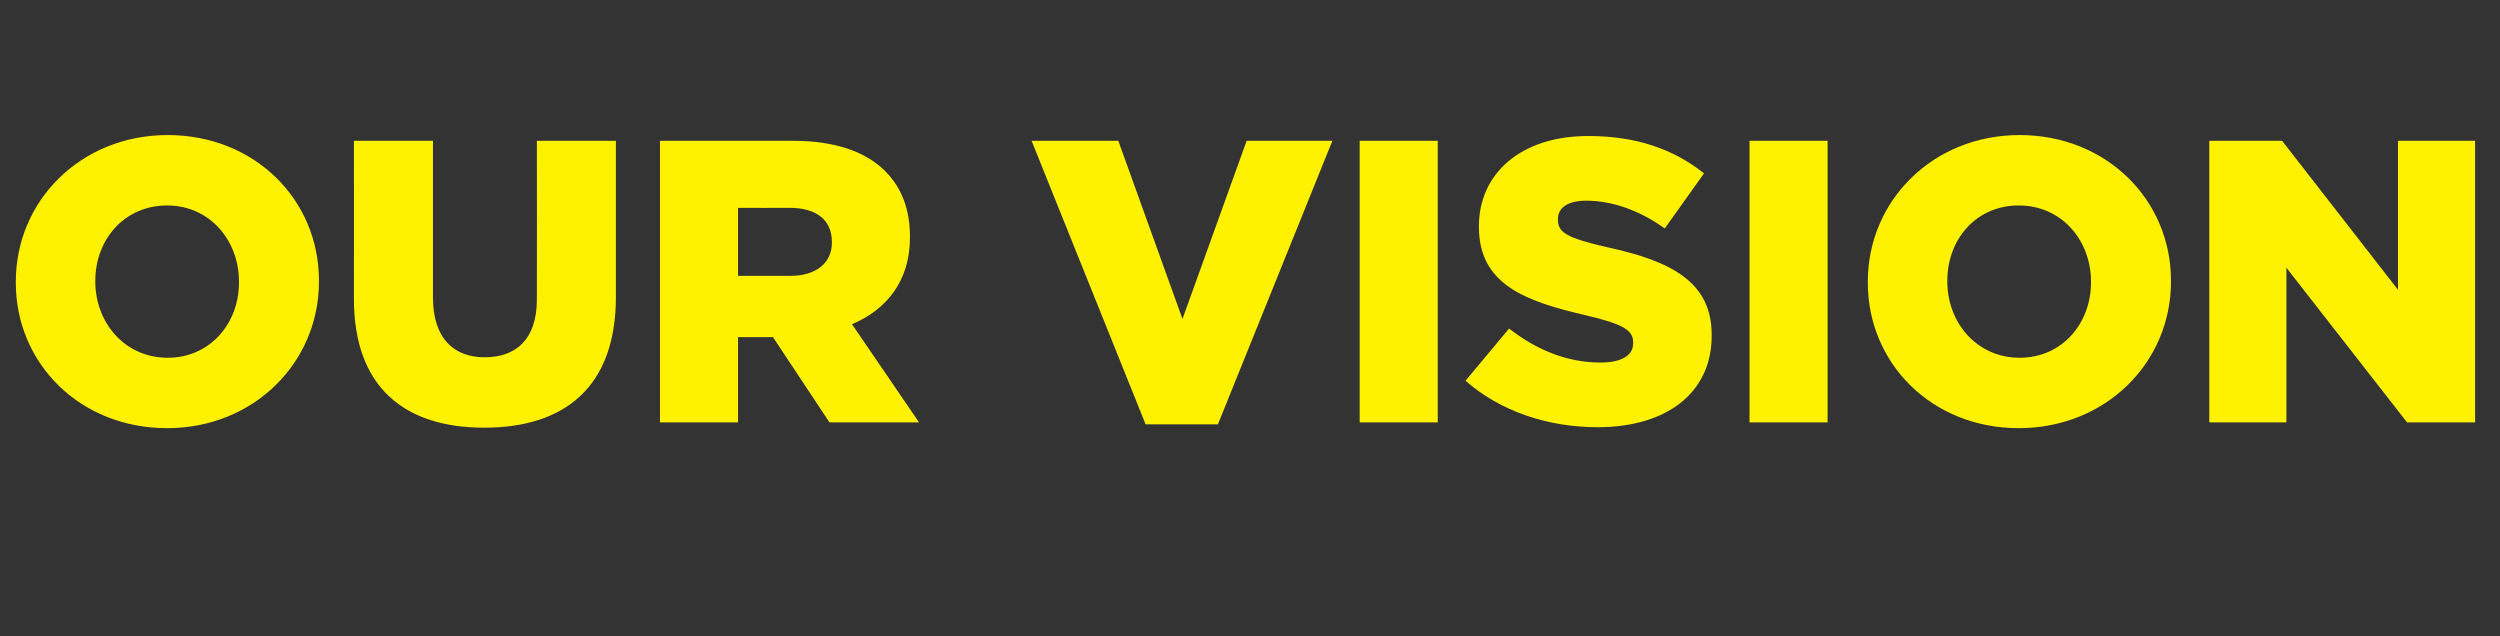 <?xml version="1.0" standalone="no"?><!DOCTYPE svg PUBLIC "-//W3C//DTD SVG 1.1//EN" "http://www.w3.org/Graphics/SVG/1.1/DTD/svg11.dtd"><svg xmlns="http://www.w3.org/2000/svg" version="1.1" width="522px" height="132.8px" viewBox="0 -21 522 132.8" style="top:-21px"><rect x="0" y="-21" width="522" height="132.8" fill="#333333" stroke="none"/><desc>OUR VISION</desc><defs/><g id="Polygon55095"><path d="m3.3 38v-.2C3.3 20.9 16.9 7.2 35 7.2c18.2 0 31.6 13.5 31.6 30.4v.2c0 16.9-13.6 30.6-31.7 30.6C16.7 68.4 3.3 54.9 3.3 38zm46.6 0v-.2c0-8.6-6.1-15.9-15-15.9c-9 0-15 7.2-15 15.7v.2c0 8.5 6.1 15.9 15.1 15.9c8.9 0 14.9-7.2 14.9-15.7zm24 3.4c.02.01 0-33 0-33h16.5s-.02 32.67 0 32.7c0 8.5 4.3 12.5 10.8 12.5c6.7 0 10.9-3.9 10.9-12.1c.04-.01 0-33.1 0-33.1h16.5V41c0 18.9-10.8 27.3-27.5 27.3c-16.7 0-27.2-8.5-27.2-26.9zm63.9-33h27.8c9 0 15.3 2.4 19.2 6.3c3.4 3.4 5.2 7.9 5.2 13.7v.2c0 9-4.8 15-12.1 18.1l14 20.5h-18.7l-11.8-17.8h-7.3v17.8h-16.3V8.4zM165 36.6c5.4 0 8.7-2.7 8.7-6.9v-.2c0-4.7-3.4-7.1-8.8-7.1c-.01.03-10.8 0-10.8 0v14.2s10.88.02 10.9 0zm50.4-28.2h18.1l13.4 37.2l13.4-37.2h17.9l-23.9 59.2h-15.1L215.4 8.4zm68.5 0h16.3v58.8h-16.3V8.4zM306 58.5l9.1-10.9c5.9 4.6 12.3 7.1 19.1 7.1c4.4 0 6.8-1.5 6.8-4v-.2c0-2.5-1.9-3.8-10-5.7c-12.5-2.9-22.2-6.4-22.2-18.4v-.2c0-10.9 8.7-18.8 22.8-18.8c10 0 17.8 2.7 24.2 7.8l-8.2 11.5c-5.4-3.9-11.2-5.8-16.4-5.8c-4 0-5.9 1.6-5.9 3.8v.2c0 2.7 2 3.8 10.2 5.7c13.5 2.9 21.9 7.3 21.9 18.3v.2c0 12-9.5 19.1-23.8 19.1c-10.4 0-20.3-3.3-27.6-9.7zm59.3-50.1h16.3v58.8h-16.3V8.4zM390 38v-.2c0-16.9 13.6-30.6 31.7-30.6c18.1 0 31.6 13.5 31.6 30.4v.2c0 16.9-13.6 30.6-31.8 30.6c-18.1 0-31.5-13.5-31.5-30.4zm46.6 0v-.2c0-8.6-6.1-15.9-15.1-15.9c-9 0-14.9 7.2-14.9 15.7v.2c0 8.5 6.1 15.9 15.1 15.9c8.9 0 14.9-7.2 14.9-15.7zm24.7-29.6h15.2l24.2 31.1V8.4h16.1v58.8h-14.2l-25.2-32.3v32.3h-16.1V8.4z" stroke="none" fill="#fff200"/></g></svg>